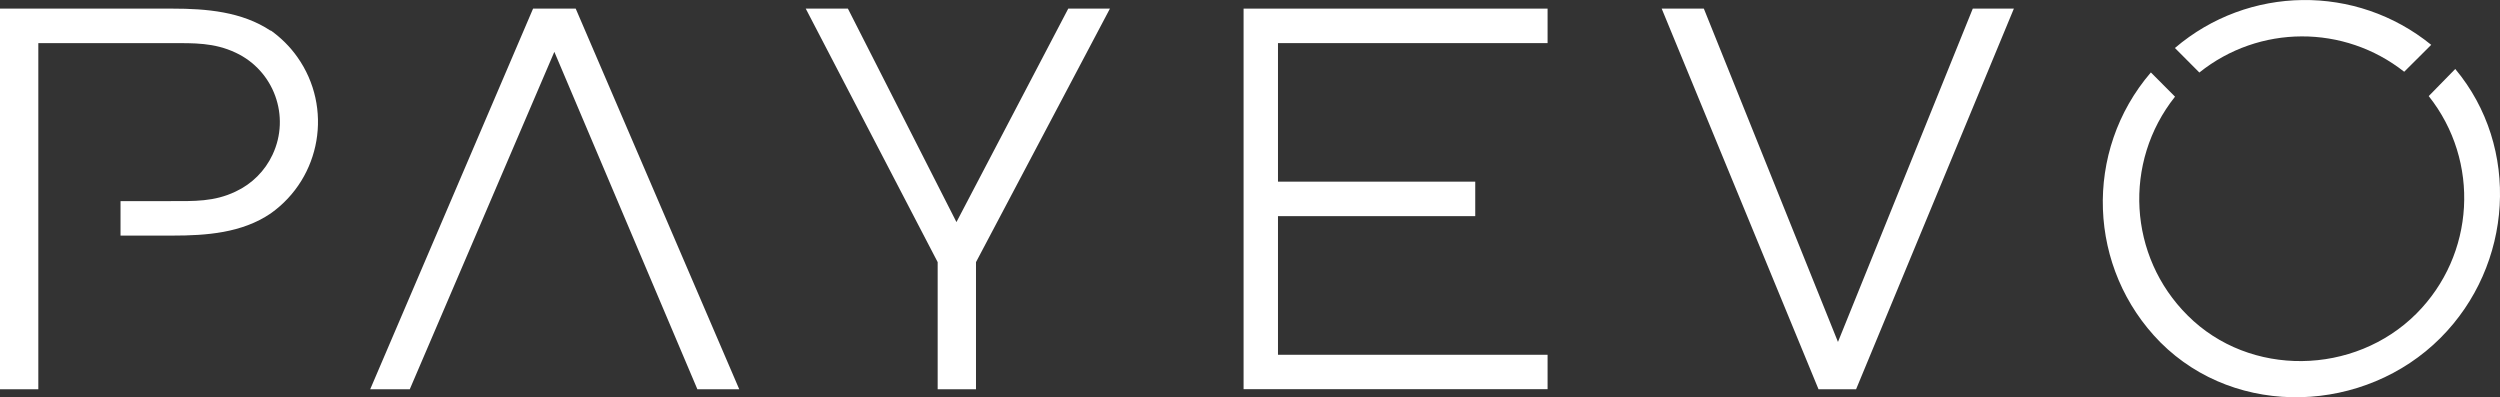 <?xml version="1.0" encoding="UTF-8"?><svg id="Layer_2" xmlns="http://www.w3.org/2000/svg" viewBox="0 0 260.94 41.46"><rect x="0" y="0" width="260.94" height="41.46" fill="#333333" stroke="none"/><defs><style>.cls-1{fill:#fff;}</style></defs><g id="Layer_1-2"><path class="cls-1" d="m28.25,3.21c-3-2-6.71-2.31-10.25-2.31H0v39.73h4V4.5h13.79c2.47,0,4.56-.06,6.81,1,4,1.87,5.73,6.64,3.85,10.64-.79,1.7-2.16,3.06-3.85,3.85-2.25,1.08-4.34,1-6.81,1h-5.21v3.6h5.42c3.54,0,7.25-.27,10.25-2.31,5.28-3.74,6.52-11.05,2.79-16.32-.76-1.08-1.71-2.02-2.79-2.79v.04Z"/><polygon class="cls-1" points="161.53 4.5 161.53 .9 133.39 .9 129.8 .9 129.8 4.5 129.8 18.96 129.8 22.56 129.8 37.03 129.8 40.62 133.39 40.62 161.53 40.62 161.53 37.03 133.39 37.03 133.39 22.56 153.98 22.56 153.98 18.96 133.39 18.96 133.39 4.5 161.53 4.5"/><path class="cls-1" d="m42.77,40.63h-4.13L55.64.9h4.45l17.07,39.73h-4.37L57.86,5.41l-15.09,35.22Z"/><path class="cls-1" d="m101.87,27.36v13.27h-4v-13.27L84.1.9h4.4l11.33,22.28L111.5.9h4.35l-13.98,26.46Z"/><path class="cls-1" d="m193.73,40.63h-3.92L173.44.9h4.4l14,34.79L205.91.9h4.29l-16.47,39.73Z"/><path class="cls-1" d="m229.56,7.57c6.24-5,15.1-5.03,21.38-.08l2.82-2.81c-7.83-6.36-19.08-6.22-26.75.33l2.55,2.56Z"/><path class="cls-1" d="m253.5,10.03c5.4,6.8,4.84,16.57-1.29,22.71-6.45,6.45-17.38,6.68-23.87.19-6.2-6.16-6.76-16-1.32-22.84l-2.52-2.53c-7.06,8.22-6.62,20.48,1,28.18,8,8,21.37,7.4,29.22-.46,7.59-7.59,8.39-19.9,1.55-28.08l-2.77,2.83Z"/></g></svg>
